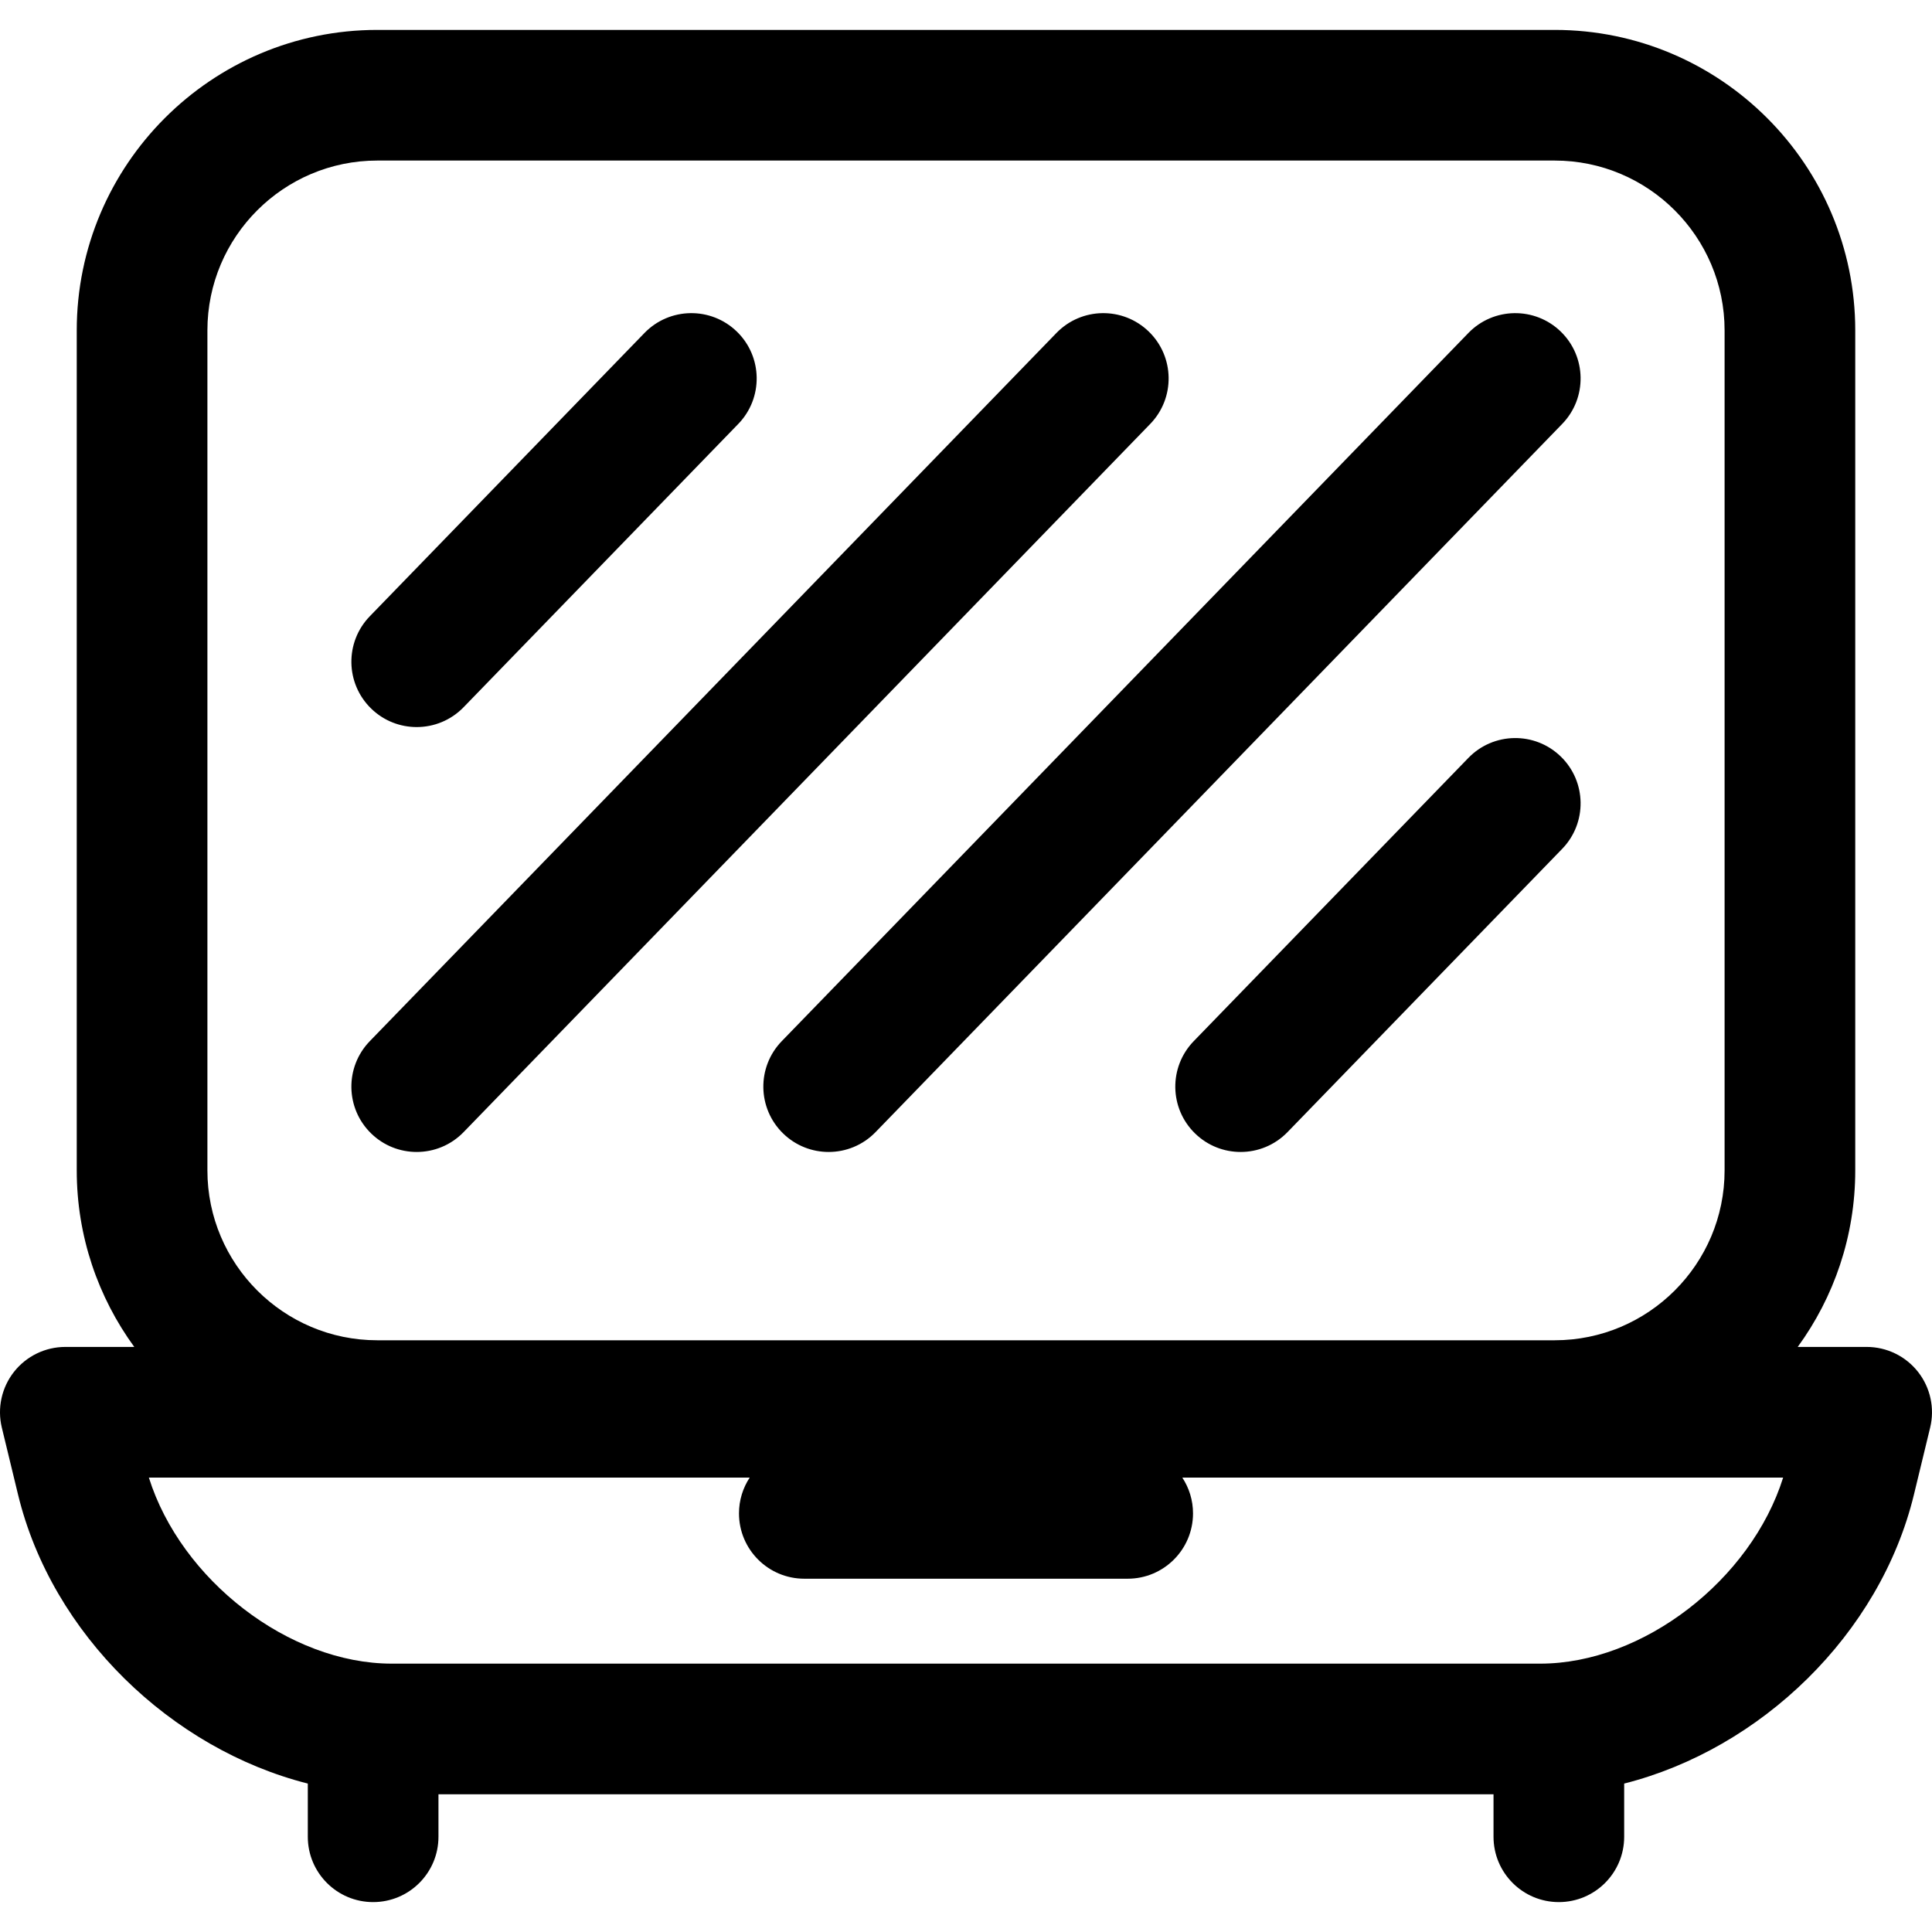 <?xml version="1.0" encoding="iso-8859-1"?>
<!-- Uploaded to: SVG Repo, www.svgrepo.com, Generator: SVG Repo Mixer Tools -->
<!DOCTYPE svg PUBLIC "-//W3C//DTD SVG 1.1//EN" "http://www.w3.org/Graphics/SVG/1.1/DTD/svg11.dtd">
<svg fill="#000000" height="800px" width="800px" version="1.1" id="Capa_1" xmlns="http://www.w3.org/2000/svg" xmlns:xlink="http://www.w3.org/1999/xlink" 
	 viewBox="0 0 297 297" xml:space="preserve">
<g>
	<path d="M294.85,210.891c-1.904-2.418-4.814-3.832-7.893-3.832h-10.599c5.554-7.625,8.843-17.002,8.843-27.135V50.793
		c0-25.473-20.725-46.195-46.197-46.195H57.995c-25.473,0-46.197,20.723-46.197,46.195v129.131c0,10.133,3.289,19.51,8.843,27.135
		H10.043c-3.08,0-5.989,1.414-7.894,3.832c-1.903,2.422-2.592,5.582-1.867,8.574l2.49,10.287
		c5.213,21.506,23.573,39.123,44.546,44.43v8.178c0,5.547,4.497,10.043,10.043,10.043s10.043-4.496,10.043-10.043v-6.527h162.191
		v6.527c0,5.547,4.497,10.043,10.043,10.043c5.546,0,10.043-4.496,10.043-10.043v-8.178c20.974-5.307,39.333-22.924,44.546-44.432
		l2.49-10.285C297.442,216.473,296.754,213.312,294.85,210.891z M31.884,50.793c0-14.399,11.713-26.111,26.111-26.111h181.01
		c14.398,0,26.111,11.713,26.111,26.111v129.131c0,14.398-11.713,26.111-26.111,26.111H57.995
		c-14.398,0-26.111-11.713-26.111-26.111V50.793z M236.775,255.746H60.223c-15.816,0-32.408-12.893-37.339-28.602h92.365
		c-1.039,1.58-1.647,3.471-1.647,5.504c0,5.545,4.496,10.043,10.042,10.043h49.713c5.546,0,10.042-4.498,10.042-10.043
		c0-2.033-0.608-3.924-1.647-5.504h92.365C269.184,242.853,252.591,255.746,236.775,255.746z"/>
	<path d="M225.729,116.512l-42.221,43.541c-3.861,3.982-3.764,10.34,0.219,14.201c1.95,1.893,4.471,2.834,6.989,2.834
		c2.622,0,5.241-1.021,7.211-3.053l42.221-43.543c3.861-3.98,3.763-10.34-0.219-14.199
		C235.948,112.43,229.59,112.529,225.729,116.512z"/>
	<path d="M120.397,174.254c1.951,1.893,4.472,2.834,6.99,2.834c2.621,0,5.242-1.021,7.211-3.053L240.149,65.172
		c3.86-3.98,3.762-10.34-0.22-14.201c-3.981-3.859-10.341-3.764-14.201,0.221L120.178,160.053
		C116.317,164.035,116.416,170.393,120.397,174.254z"/>
	<path d="M64.058,177.088c2.622,0,5.242-1.021,7.212-3.053L176.818,65.172c3.86-3.98,3.762-10.34-0.22-14.201
		c-3.982-3.861-10.34-3.764-14.201,0.221L56.849,160.053c-3.861,3.982-3.762,10.34,0.22,14.201
		C59.019,176.146,61.539,177.088,64.058,177.088z"/>
	<path d="M64.058,111.769c2.622,0,5.242-1.021,7.212-3.053l42.221-43.545c3.86-3.98,3.763-10.34-0.22-14.201
		c-3.981-3.859-10.34-3.764-14.201,0.221L56.849,94.736c-3.86,3.982-3.762,10.34,0.22,14.201
		C59.019,110.828,61.539,111.769,64.058,111.769z"/>
</g>
</svg>